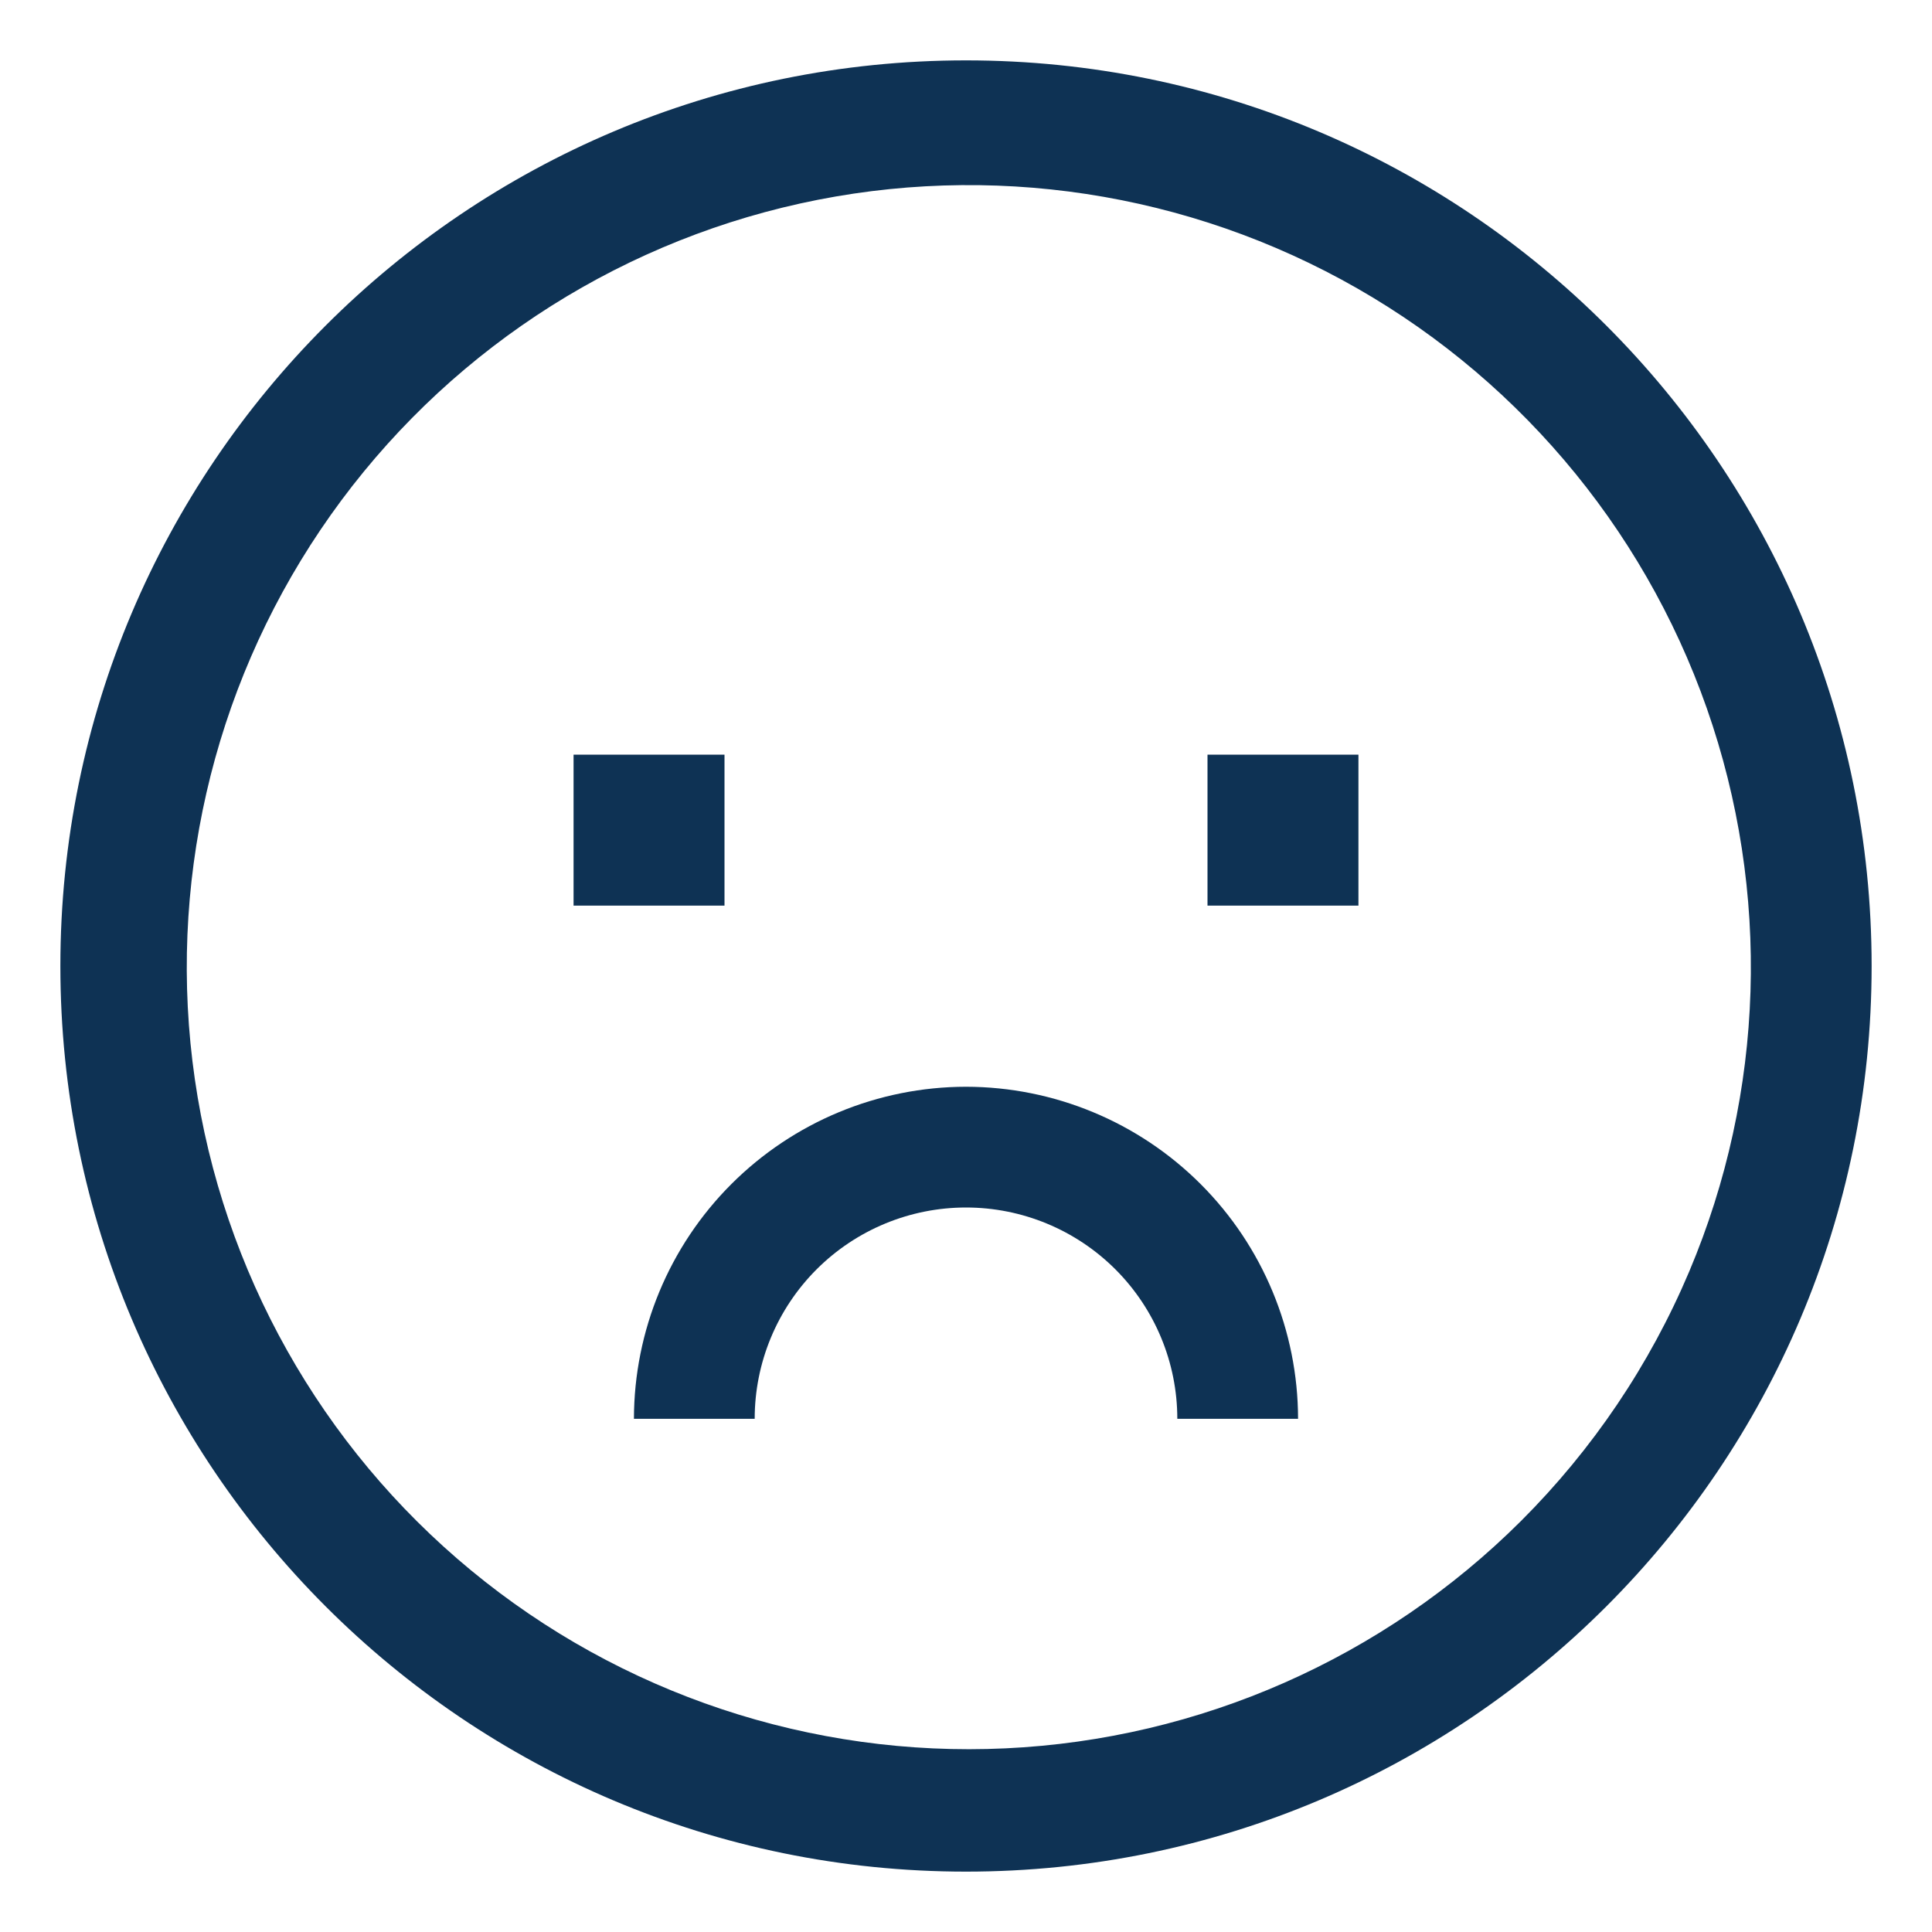 <svg width="72" height="72" viewBox="0 0 72 72" fill="none" xmlns="http://www.w3.org/2000/svg">
<path d="M36 2.25C17.36 2.25 2.25 17.36 2.25 36C2.25 54.64 17.36 69.75 36 69.75C54.64 69.75 69.75 54.64 69.75 36C69.75 17.36 54.64 2.25 36 2.25ZM56.683 56.683C51.554 61.796 44.706 64.817 37.472 65.156C30.238 65.496 23.136 63.13 17.551 58.52C11.966 53.91 8.298 47.385 7.261 40.218C6.223 33.05 7.892 25.753 11.941 19.749C15.989 13.745 22.129 9.463 29.162 7.737C36.196 6.012 43.62 6.968 49.988 10.417C56.355 13.867 61.211 19.564 63.608 26.397C66.004 33.231 65.771 40.713 62.953 47.384C61.484 50.86 59.355 54.018 56.683 56.683Z" fill="#0E3254"/>
<path d="M21.375 28.125H27V33.75H21.375V28.125ZM45 28.125H50.625V33.75H45V28.125ZM36 40.5C32.719 40.504 29.574 41.809 27.254 44.129C24.934 46.449 23.629 49.594 23.625 52.875H28.125C28.125 50.786 28.955 48.783 30.431 47.306C31.908 45.83 33.911 45 36 45C38.089 45 40.092 45.83 41.569 47.306C43.045 48.783 43.875 50.786 43.875 52.875H48.375C48.371 49.594 47.066 46.449 44.746 44.129C42.426 41.809 39.281 40.504 36 40.5Z" fill="#0E3254"/>
</svg>
